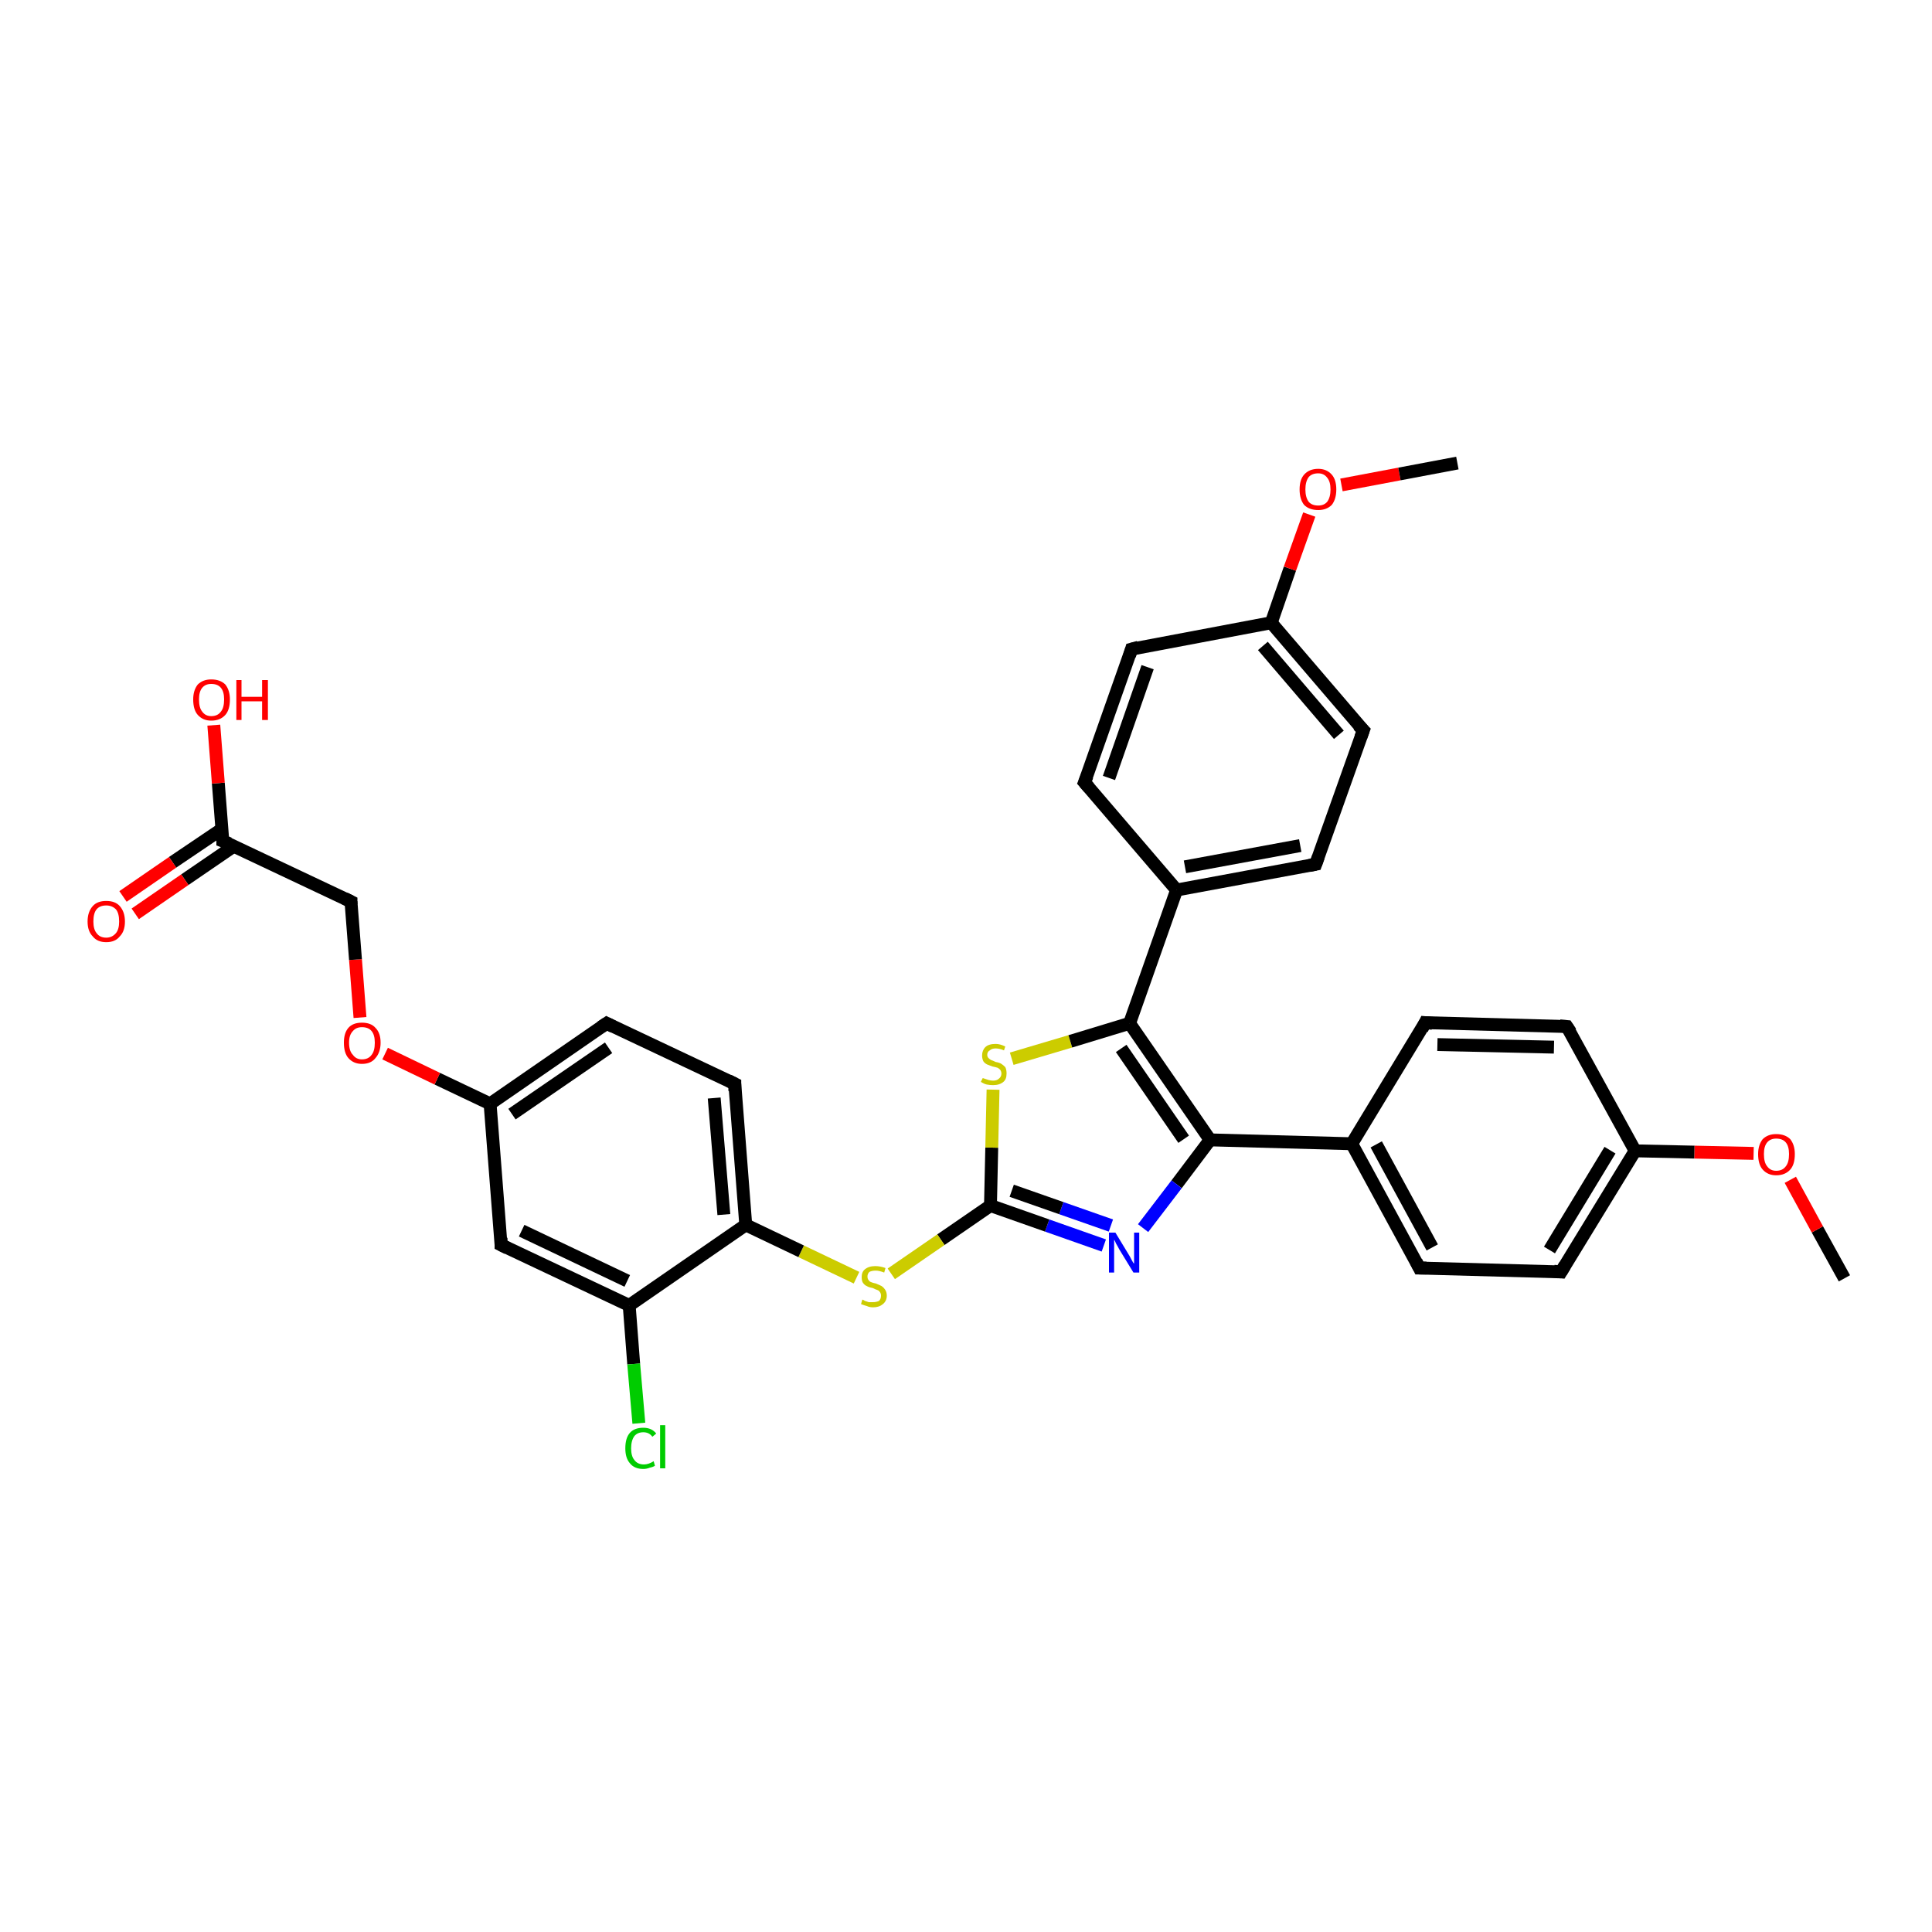 <?xml version='1.0' encoding='iso-8859-1'?>
<svg version='1.1' baseProfile='full'
              xmlns='http://www.w3.org/2000/svg'
                      xmlns:rdkit='http://www.rdkit.org/xml'
                      xmlns:xlink='http://www.w3.org/1999/xlink'
                  xml:space='preserve'
width='300px' height='300px' viewBox='0 0 300 300'>
<!-- END OF HEADER -->
<rect style='opacity:1.0;fill:#FFFFFF;stroke:none' width='300.0' height='300.0' x='0.0' y='0.0'> </rect>
<path class='bond-0 atom-0 atom-1' d='M 286.4,198.5 L 282.2,190.9' style='fill:none;fill-rule:evenodd;stroke:#000000;stroke-width:2.0px;stroke-linecap:butt;stroke-linejoin:miter;stroke-opacity:1' />
<path class='bond-0 atom-0 atom-1' d='M 282.2,190.9 L 278.0,183.2' style='fill:none;fill-rule:evenodd;stroke:#FF0000;stroke-width:2.0px;stroke-linecap:butt;stroke-linejoin:miter;stroke-opacity:1' />
<path class='bond-1 atom-1 atom-2' d='M 272.3,179.1 L 263.1,178.9' style='fill:none;fill-rule:evenodd;stroke:#FF0000;stroke-width:2.0px;stroke-linecap:butt;stroke-linejoin:miter;stroke-opacity:1' />
<path class='bond-1 atom-1 atom-2' d='M 263.1,178.9 L 253.9,178.7' style='fill:none;fill-rule:evenodd;stroke:#000000;stroke-width:2.0px;stroke-linecap:butt;stroke-linejoin:miter;stroke-opacity:1' />
<path class='bond-2 atom-2 atom-3' d='M 253.9,178.7 L 242.4,197.5' style='fill:none;fill-rule:evenodd;stroke:#000000;stroke-width:2.0px;stroke-linecap:butt;stroke-linejoin:miter;stroke-opacity:1' />
<path class='bond-2 atom-2 atom-3' d='M 250.0,178.6 L 240.6,194.1' style='fill:none;fill-rule:evenodd;stroke:#000000;stroke-width:2.0px;stroke-linecap:butt;stroke-linejoin:miter;stroke-opacity:1' />
<path class='bond-3 atom-3 atom-4' d='M 242.4,197.5 L 220.4,196.9' style='fill:none;fill-rule:evenodd;stroke:#000000;stroke-width:2.0px;stroke-linecap:butt;stroke-linejoin:miter;stroke-opacity:1' />
<path class='bond-4 atom-4 atom-5' d='M 220.4,196.9 L 209.9,177.6' style='fill:none;fill-rule:evenodd;stroke:#000000;stroke-width:2.0px;stroke-linecap:butt;stroke-linejoin:miter;stroke-opacity:1' />
<path class='bond-4 atom-4 atom-5' d='M 222.4,193.7 L 213.7,177.7' style='fill:none;fill-rule:evenodd;stroke:#000000;stroke-width:2.0px;stroke-linecap:butt;stroke-linejoin:miter;stroke-opacity:1' />
<path class='bond-5 atom-5 atom-6' d='M 209.9,177.6 L 221.3,158.8' style='fill:none;fill-rule:evenodd;stroke:#000000;stroke-width:2.0px;stroke-linecap:butt;stroke-linejoin:miter;stroke-opacity:1' />
<path class='bond-6 atom-6 atom-7' d='M 221.3,158.8 L 243.3,159.4' style='fill:none;fill-rule:evenodd;stroke:#000000;stroke-width:2.0px;stroke-linecap:butt;stroke-linejoin:miter;stroke-opacity:1' />
<path class='bond-6 atom-6 atom-7' d='M 223.2,162.2 L 241.3,162.6' style='fill:none;fill-rule:evenodd;stroke:#000000;stroke-width:2.0px;stroke-linecap:butt;stroke-linejoin:miter;stroke-opacity:1' />
<path class='bond-7 atom-5 atom-8' d='M 209.9,177.6 L 187.9,177.0' style='fill:none;fill-rule:evenodd;stroke:#000000;stroke-width:2.0px;stroke-linecap:butt;stroke-linejoin:miter;stroke-opacity:1' />
<path class='bond-8 atom-8 atom-9' d='M 187.9,177.0 L 182.7,183.9' style='fill:none;fill-rule:evenodd;stroke:#000000;stroke-width:2.0px;stroke-linecap:butt;stroke-linejoin:miter;stroke-opacity:1' />
<path class='bond-8 atom-8 atom-9' d='M 182.7,183.9 L 177.5,190.7' style='fill:none;fill-rule:evenodd;stroke:#0000FF;stroke-width:2.0px;stroke-linecap:butt;stroke-linejoin:miter;stroke-opacity:1' />
<path class='bond-9 atom-9 atom-10' d='M 171.4,193.4 L 162.6,190.3' style='fill:none;fill-rule:evenodd;stroke:#0000FF;stroke-width:2.0px;stroke-linecap:butt;stroke-linejoin:miter;stroke-opacity:1' />
<path class='bond-9 atom-9 atom-10' d='M 162.6,190.3 L 153.8,187.2' style='fill:none;fill-rule:evenodd;stroke:#000000;stroke-width:2.0px;stroke-linecap:butt;stroke-linejoin:miter;stroke-opacity:1' />
<path class='bond-9 atom-9 atom-10' d='M 172.5,190.3 L 164.8,187.6' style='fill:none;fill-rule:evenodd;stroke:#0000FF;stroke-width:2.0px;stroke-linecap:butt;stroke-linejoin:miter;stroke-opacity:1' />
<path class='bond-9 atom-9 atom-10' d='M 164.8,187.6 L 157.1,184.9' style='fill:none;fill-rule:evenodd;stroke:#000000;stroke-width:2.0px;stroke-linecap:butt;stroke-linejoin:miter;stroke-opacity:1' />
<path class='bond-10 atom-10 atom-11' d='M 153.8,187.2 L 146.1,192.5' style='fill:none;fill-rule:evenodd;stroke:#000000;stroke-width:2.0px;stroke-linecap:butt;stroke-linejoin:miter;stroke-opacity:1' />
<path class='bond-10 atom-10 atom-11' d='M 146.1,192.5 L 138.4,197.8' style='fill:none;fill-rule:evenodd;stroke:#CCCC00;stroke-width:2.0px;stroke-linecap:butt;stroke-linejoin:miter;stroke-opacity:1' />
<path class='bond-11 atom-11 atom-12' d='M 133.0,198.4 L 124.4,194.3' style='fill:none;fill-rule:evenodd;stroke:#CCCC00;stroke-width:2.0px;stroke-linecap:butt;stroke-linejoin:miter;stroke-opacity:1' />
<path class='bond-11 atom-11 atom-12' d='M 124.4,194.3 L 115.8,190.2' style='fill:none;fill-rule:evenodd;stroke:#000000;stroke-width:2.0px;stroke-linecap:butt;stroke-linejoin:miter;stroke-opacity:1' />
<path class='bond-12 atom-12 atom-13' d='M 115.8,190.2 L 114.1,168.3' style='fill:none;fill-rule:evenodd;stroke:#000000;stroke-width:2.0px;stroke-linecap:butt;stroke-linejoin:miter;stroke-opacity:1' />
<path class='bond-12 atom-12 atom-13' d='M 112.4,188.6 L 110.9,170.5' style='fill:none;fill-rule:evenodd;stroke:#000000;stroke-width:2.0px;stroke-linecap:butt;stroke-linejoin:miter;stroke-opacity:1' />
<path class='bond-13 atom-13 atom-14' d='M 114.1,168.3 L 94.2,158.9' style='fill:none;fill-rule:evenodd;stroke:#000000;stroke-width:2.0px;stroke-linecap:butt;stroke-linejoin:miter;stroke-opacity:1' />
<path class='bond-14 atom-14 atom-15' d='M 94.2,158.9 L 76.1,171.4' style='fill:none;fill-rule:evenodd;stroke:#000000;stroke-width:2.0px;stroke-linecap:butt;stroke-linejoin:miter;stroke-opacity:1' />
<path class='bond-14 atom-14 atom-15' d='M 94.5,162.7 L 79.5,173.0' style='fill:none;fill-rule:evenodd;stroke:#000000;stroke-width:2.0px;stroke-linecap:butt;stroke-linejoin:miter;stroke-opacity:1' />
<path class='bond-15 atom-15 atom-16' d='M 76.1,171.4 L 67.9,167.5' style='fill:none;fill-rule:evenodd;stroke:#000000;stroke-width:2.0px;stroke-linecap:butt;stroke-linejoin:miter;stroke-opacity:1' />
<path class='bond-15 atom-15 atom-16' d='M 67.9,167.5 L 59.8,163.6' style='fill:none;fill-rule:evenodd;stroke:#FF0000;stroke-width:2.0px;stroke-linecap:butt;stroke-linejoin:miter;stroke-opacity:1' />
<path class='bond-16 atom-16 atom-17' d='M 55.9,158.0 L 55.2,149.0' style='fill:none;fill-rule:evenodd;stroke:#FF0000;stroke-width:2.0px;stroke-linecap:butt;stroke-linejoin:miter;stroke-opacity:1' />
<path class='bond-16 atom-16 atom-17' d='M 55.2,149.0 L 54.5,140.0' style='fill:none;fill-rule:evenodd;stroke:#000000;stroke-width:2.0px;stroke-linecap:butt;stroke-linejoin:miter;stroke-opacity:1' />
<path class='bond-17 atom-17 atom-18' d='M 54.5,140.0 L 34.6,130.6' style='fill:none;fill-rule:evenodd;stroke:#000000;stroke-width:2.0px;stroke-linecap:butt;stroke-linejoin:miter;stroke-opacity:1' />
<path class='bond-18 atom-18 atom-19' d='M 34.6,130.6 L 33.9,121.6' style='fill:none;fill-rule:evenodd;stroke:#000000;stroke-width:2.0px;stroke-linecap:butt;stroke-linejoin:miter;stroke-opacity:1' />
<path class='bond-18 atom-18 atom-19' d='M 33.9,121.6 L 33.2,112.6' style='fill:none;fill-rule:evenodd;stroke:#FF0000;stroke-width:2.0px;stroke-linecap:butt;stroke-linejoin:miter;stroke-opacity:1' />
<path class='bond-19 atom-18 atom-20' d='M 34.5,128.7 L 26.8,133.9' style='fill:none;fill-rule:evenodd;stroke:#000000;stroke-width:2.0px;stroke-linecap:butt;stroke-linejoin:miter;stroke-opacity:1' />
<path class='bond-19 atom-18 atom-20' d='M 26.8,133.9 L 19.1,139.2' style='fill:none;fill-rule:evenodd;stroke:#FF0000;stroke-width:2.0px;stroke-linecap:butt;stroke-linejoin:miter;stroke-opacity:1' />
<path class='bond-19 atom-18 atom-20' d='M 36.3,131.4 L 28.7,136.6' style='fill:none;fill-rule:evenodd;stroke:#000000;stroke-width:2.0px;stroke-linecap:butt;stroke-linejoin:miter;stroke-opacity:1' />
<path class='bond-19 atom-18 atom-20' d='M 28.7,136.6 L 21.0,141.9' style='fill:none;fill-rule:evenodd;stroke:#FF0000;stroke-width:2.0px;stroke-linecap:butt;stroke-linejoin:miter;stroke-opacity:1' />
<path class='bond-20 atom-15 atom-21' d='M 76.1,171.4 L 77.8,193.3' style='fill:none;fill-rule:evenodd;stroke:#000000;stroke-width:2.0px;stroke-linecap:butt;stroke-linejoin:miter;stroke-opacity:1' />
<path class='bond-21 atom-21 atom-22' d='M 77.8,193.3 L 97.7,202.7' style='fill:none;fill-rule:evenodd;stroke:#000000;stroke-width:2.0px;stroke-linecap:butt;stroke-linejoin:miter;stroke-opacity:1' />
<path class='bond-21 atom-21 atom-22' d='M 81.0,191.1 L 97.4,198.9' style='fill:none;fill-rule:evenodd;stroke:#000000;stroke-width:2.0px;stroke-linecap:butt;stroke-linejoin:miter;stroke-opacity:1' />
<path class='bond-22 atom-22 atom-23' d='M 97.7,202.7 L 98.4,211.8' style='fill:none;fill-rule:evenodd;stroke:#000000;stroke-width:2.0px;stroke-linecap:butt;stroke-linejoin:miter;stroke-opacity:1' />
<path class='bond-22 atom-22 atom-23' d='M 98.4,211.8 L 99.2,221.0' style='fill:none;fill-rule:evenodd;stroke:#00CC00;stroke-width:2.0px;stroke-linecap:butt;stroke-linejoin:miter;stroke-opacity:1' />
<path class='bond-23 atom-10 atom-24' d='M 153.8,187.2 L 154.0,178.2' style='fill:none;fill-rule:evenodd;stroke:#000000;stroke-width:2.0px;stroke-linecap:butt;stroke-linejoin:miter;stroke-opacity:1' />
<path class='bond-23 atom-10 atom-24' d='M 154.0,178.2 L 154.2,169.2' style='fill:none;fill-rule:evenodd;stroke:#CCCC00;stroke-width:2.0px;stroke-linecap:butt;stroke-linejoin:miter;stroke-opacity:1' />
<path class='bond-24 atom-24 atom-25' d='M 157.1,164.4 L 166.2,161.7' style='fill:none;fill-rule:evenodd;stroke:#CCCC00;stroke-width:2.0px;stroke-linecap:butt;stroke-linejoin:miter;stroke-opacity:1' />
<path class='bond-24 atom-24 atom-25' d='M 166.2,161.7 L 175.4,158.9' style='fill:none;fill-rule:evenodd;stroke:#000000;stroke-width:2.0px;stroke-linecap:butt;stroke-linejoin:miter;stroke-opacity:1' />
<path class='bond-25 atom-25 atom-26' d='M 175.4,158.9 L 182.7,138.2' style='fill:none;fill-rule:evenodd;stroke:#000000;stroke-width:2.0px;stroke-linecap:butt;stroke-linejoin:miter;stroke-opacity:1' />
<path class='bond-26 atom-26 atom-27' d='M 182.7,138.2 L 204.3,134.2' style='fill:none;fill-rule:evenodd;stroke:#000000;stroke-width:2.0px;stroke-linecap:butt;stroke-linejoin:miter;stroke-opacity:1' />
<path class='bond-26 atom-26 atom-27' d='M 184.0,134.6 L 201.9,131.3' style='fill:none;fill-rule:evenodd;stroke:#000000;stroke-width:2.0px;stroke-linecap:butt;stroke-linejoin:miter;stroke-opacity:1' />
<path class='bond-27 atom-27 atom-28' d='M 204.3,134.2 L 211.7,113.4' style='fill:none;fill-rule:evenodd;stroke:#000000;stroke-width:2.0px;stroke-linecap:butt;stroke-linejoin:miter;stroke-opacity:1' />
<path class='bond-28 atom-28 atom-29' d='M 211.7,113.4 L 197.4,96.7' style='fill:none;fill-rule:evenodd;stroke:#000000;stroke-width:2.0px;stroke-linecap:butt;stroke-linejoin:miter;stroke-opacity:1' />
<path class='bond-28 atom-28 atom-29' d='M 207.9,114.1 L 196.1,100.3' style='fill:none;fill-rule:evenodd;stroke:#000000;stroke-width:2.0px;stroke-linecap:butt;stroke-linejoin:miter;stroke-opacity:1' />
<path class='bond-29 atom-29 atom-30' d='M 197.4,96.7 L 200.3,88.3' style='fill:none;fill-rule:evenodd;stroke:#000000;stroke-width:2.0px;stroke-linecap:butt;stroke-linejoin:miter;stroke-opacity:1' />
<path class='bond-29 atom-29 atom-30' d='M 200.3,88.3 L 203.3,79.9' style='fill:none;fill-rule:evenodd;stroke:#FF0000;stroke-width:2.0px;stroke-linecap:butt;stroke-linejoin:miter;stroke-opacity:1' />
<path class='bond-30 atom-30 atom-31' d='M 208.3,75.3 L 217.3,73.6' style='fill:none;fill-rule:evenodd;stroke:#FF0000;stroke-width:2.0px;stroke-linecap:butt;stroke-linejoin:miter;stroke-opacity:1' />
<path class='bond-30 atom-30 atom-31' d='M 217.3,73.6 L 226.3,71.9' style='fill:none;fill-rule:evenodd;stroke:#000000;stroke-width:2.0px;stroke-linecap:butt;stroke-linejoin:miter;stroke-opacity:1' />
<path class='bond-31 atom-29 atom-32' d='M 197.4,96.7 L 175.7,100.8' style='fill:none;fill-rule:evenodd;stroke:#000000;stroke-width:2.0px;stroke-linecap:butt;stroke-linejoin:miter;stroke-opacity:1' />
<path class='bond-32 atom-32 atom-33' d='M 175.7,100.8 L 168.4,121.5' style='fill:none;fill-rule:evenodd;stroke:#000000;stroke-width:2.0px;stroke-linecap:butt;stroke-linejoin:miter;stroke-opacity:1' />
<path class='bond-32 atom-32 atom-33' d='M 178.2,103.6 L 172.2,120.8' style='fill:none;fill-rule:evenodd;stroke:#000000;stroke-width:2.0px;stroke-linecap:butt;stroke-linejoin:miter;stroke-opacity:1' />
<path class='bond-33 atom-7 atom-2' d='M 243.3,159.4 L 253.9,178.7' style='fill:none;fill-rule:evenodd;stroke:#000000;stroke-width:2.0px;stroke-linecap:butt;stroke-linejoin:miter;stroke-opacity:1' />
<path class='bond-34 atom-25 atom-8' d='M 175.4,158.9 L 187.9,177.0' style='fill:none;fill-rule:evenodd;stroke:#000000;stroke-width:2.0px;stroke-linecap:butt;stroke-linejoin:miter;stroke-opacity:1' />
<path class='bond-34 atom-25 atom-8' d='M 174.1,162.8 L 183.8,176.9' style='fill:none;fill-rule:evenodd;stroke:#000000;stroke-width:2.0px;stroke-linecap:butt;stroke-linejoin:miter;stroke-opacity:1' />
<path class='bond-35 atom-33 atom-26' d='M 168.4,121.5 L 182.7,138.2' style='fill:none;fill-rule:evenodd;stroke:#000000;stroke-width:2.0px;stroke-linecap:butt;stroke-linejoin:miter;stroke-opacity:1' />
<path class='bond-36 atom-22 atom-12' d='M 97.7,202.7 L 115.8,190.2' style='fill:none;fill-rule:evenodd;stroke:#000000;stroke-width:2.0px;stroke-linecap:butt;stroke-linejoin:miter;stroke-opacity:1' />
<path d='M 243.0,196.5 L 242.4,197.5 L 241.3,197.4' style='fill:none;stroke:#000000;stroke-width:2.0px;stroke-linecap:butt;stroke-linejoin:miter;stroke-opacity:1;' />
<path d='M 221.5,196.9 L 220.4,196.9 L 219.9,195.9' style='fill:none;stroke:#000000;stroke-width:2.0px;stroke-linecap:butt;stroke-linejoin:miter;stroke-opacity:1;' />
<path d='M 220.8,159.8 L 221.3,158.8 L 222.4,158.9' style='fill:none;stroke:#000000;stroke-width:2.0px;stroke-linecap:butt;stroke-linejoin:miter;stroke-opacity:1;' />
<path d='M 242.2,159.3 L 243.3,159.4 L 243.9,160.3' style='fill:none;stroke:#000000;stroke-width:2.0px;stroke-linecap:butt;stroke-linejoin:miter;stroke-opacity:1;' />
<path d='M 114.1,169.4 L 114.1,168.3 L 113.1,167.8' style='fill:none;stroke:#000000;stroke-width:2.0px;stroke-linecap:butt;stroke-linejoin:miter;stroke-opacity:1;' />
<path d='M 95.2,159.4 L 94.2,158.9 L 93.3,159.5' style='fill:none;stroke:#000000;stroke-width:2.0px;stroke-linecap:butt;stroke-linejoin:miter;stroke-opacity:1;' />
<path d='M 54.5,140.4 L 54.5,140.0 L 53.5,139.5' style='fill:none;stroke:#000000;stroke-width:2.0px;stroke-linecap:butt;stroke-linejoin:miter;stroke-opacity:1;' />
<path d='M 35.6,131.0 L 34.6,130.6 L 34.6,130.1' style='fill:none;stroke:#000000;stroke-width:2.0px;stroke-linecap:butt;stroke-linejoin:miter;stroke-opacity:1;' />
<path d='M 77.8,192.2 L 77.8,193.3 L 78.8,193.8' style='fill:none;stroke:#000000;stroke-width:2.0px;stroke-linecap:butt;stroke-linejoin:miter;stroke-opacity:1;' />
<path d='M 203.3,134.4 L 204.3,134.2 L 204.7,133.1' style='fill:none;stroke:#000000;stroke-width:2.0px;stroke-linecap:butt;stroke-linejoin:miter;stroke-opacity:1;' />
<path d='M 211.3,114.5 L 211.7,113.4 L 210.9,112.6' style='fill:none;stroke:#000000;stroke-width:2.0px;stroke-linecap:butt;stroke-linejoin:miter;stroke-opacity:1;' />
<path d='M 176.8,100.5 L 175.7,100.8 L 175.4,101.8' style='fill:none;stroke:#000000;stroke-width:2.0px;stroke-linecap:butt;stroke-linejoin:miter;stroke-opacity:1;' />
<path d='M 168.8,120.5 L 168.4,121.5 L 169.1,122.3' style='fill:none;stroke:#000000;stroke-width:2.0px;stroke-linecap:butt;stroke-linejoin:miter;stroke-opacity:1;' />
<path class='atom-1' d='M 273.0 179.2
Q 273.0 177.8, 273.7 176.9
Q 274.5 176.1, 275.8 176.1
Q 277.2 176.1, 278.0 176.9
Q 278.7 177.8, 278.7 179.2
Q 278.7 180.8, 278.0 181.6
Q 277.2 182.5, 275.8 182.5
Q 274.5 182.5, 273.7 181.6
Q 273.0 180.8, 273.0 179.2
M 275.8 181.8
Q 276.8 181.8, 277.3 181.1
Q 277.8 180.5, 277.8 179.2
Q 277.8 178.0, 277.3 177.4
Q 276.8 176.8, 275.8 176.8
Q 274.9 176.8, 274.4 177.4
Q 273.9 178.0, 273.9 179.2
Q 273.9 180.5, 274.4 181.1
Q 274.9 181.8, 275.8 181.8
' fill='#FF0000'/>
<path class='atom-9' d='M 173.2 191.4
L 175.2 194.7
Q 175.4 195.0, 175.7 195.6
Q 176.0 196.2, 176.1 196.2
L 176.1 191.4
L 176.9 191.4
L 176.9 197.6
L 176.0 197.6
L 173.8 194.0
Q 173.6 193.6, 173.3 193.1
Q 173.1 192.6, 173.0 192.5
L 173.0 197.6
L 172.2 197.6
L 172.2 191.4
L 173.2 191.4
' fill='#0000FF'/>
<path class='atom-11' d='M 133.9 201.8
Q 134.0 201.8, 134.3 202.0
Q 134.6 202.1, 134.9 202.2
Q 135.2 202.2, 135.5 202.2
Q 136.1 202.2, 136.5 202.0
Q 136.8 201.7, 136.8 201.2
Q 136.8 200.8, 136.6 200.6
Q 136.5 200.4, 136.2 200.3
Q 135.9 200.2, 135.5 200.0
Q 134.9 199.9, 134.6 199.7
Q 134.3 199.6, 134.0 199.2
Q 133.8 198.9, 133.8 198.3
Q 133.8 197.5, 134.3 197.1
Q 134.9 196.6, 135.9 196.6
Q 136.7 196.6, 137.5 196.9
L 137.3 197.6
Q 136.5 197.3, 136.0 197.3
Q 135.4 197.3, 135.0 197.5
Q 134.7 197.8, 134.7 198.2
Q 134.7 198.6, 134.9 198.8
Q 135.0 199.0, 135.3 199.1
Q 135.5 199.2, 136.0 199.3
Q 136.5 199.5, 136.9 199.7
Q 137.2 199.9, 137.4 200.2
Q 137.7 200.6, 137.7 201.2
Q 137.7 202.0, 137.1 202.5
Q 136.5 203.0, 135.6 203.0
Q 135.0 203.0, 134.6 202.8
Q 134.2 202.7, 133.7 202.5
L 133.9 201.8
' fill='#CCCC00'/>
<path class='atom-16' d='M 53.4 161.9
Q 53.4 160.4, 54.1 159.6
Q 54.8 158.8, 56.2 158.8
Q 57.6 158.8, 58.3 159.6
Q 59.1 160.4, 59.1 161.9
Q 59.1 163.4, 58.3 164.3
Q 57.6 165.2, 56.2 165.2
Q 54.9 165.2, 54.1 164.3
Q 53.4 163.5, 53.4 161.9
M 56.2 164.5
Q 57.2 164.5, 57.7 163.8
Q 58.2 163.2, 58.2 161.9
Q 58.2 160.7, 57.7 160.1
Q 57.2 159.5, 56.2 159.5
Q 55.3 159.5, 54.8 160.1
Q 54.2 160.7, 54.2 161.9
Q 54.2 163.2, 54.8 163.8
Q 55.3 164.5, 56.2 164.5
' fill='#FF0000'/>
<path class='atom-19' d='M 30.0 108.6
Q 30.0 107.2, 30.7 106.3
Q 31.5 105.5, 32.8 105.5
Q 34.2 105.5, 35.0 106.3
Q 35.7 107.2, 35.7 108.6
Q 35.7 110.2, 35.0 111.0
Q 34.2 111.9, 32.8 111.9
Q 31.5 111.9, 30.7 111.0
Q 30.0 110.2, 30.0 108.6
M 32.8 111.2
Q 33.8 111.2, 34.3 110.5
Q 34.8 109.9, 34.8 108.6
Q 34.8 107.4, 34.3 106.8
Q 33.8 106.2, 32.8 106.2
Q 31.9 106.2, 31.4 106.8
Q 30.9 107.4, 30.9 108.6
Q 30.9 109.9, 31.4 110.5
Q 31.9 111.2, 32.8 111.2
' fill='#FF0000'/>
<path class='atom-19' d='M 36.7 105.6
L 37.5 105.6
L 37.5 108.2
L 40.7 108.2
L 40.7 105.6
L 41.6 105.6
L 41.6 111.8
L 40.7 111.8
L 40.7 108.9
L 37.5 108.9
L 37.5 111.8
L 36.7 111.8
L 36.7 105.6
' fill='#FF0000'/>
<path class='atom-20' d='M 13.6 143.1
Q 13.6 141.6, 14.4 140.7
Q 15.1 139.9, 16.5 139.9
Q 17.9 139.9, 18.6 140.7
Q 19.4 141.6, 19.4 143.1
Q 19.4 144.6, 18.6 145.4
Q 17.9 146.3, 16.5 146.3
Q 15.1 146.3, 14.4 145.4
Q 13.6 144.6, 13.6 143.1
M 16.5 145.6
Q 17.4 145.6, 18.0 144.9
Q 18.5 144.3, 18.5 143.1
Q 18.5 141.8, 18.0 141.2
Q 17.4 140.6, 16.5 140.6
Q 15.5 140.6, 15.0 141.2
Q 14.5 141.8, 14.5 143.1
Q 14.5 144.3, 15.0 144.9
Q 15.5 145.6, 16.5 145.6
' fill='#FF0000'/>
<path class='atom-23' d='M 97.1 224.9
Q 97.1 223.3, 97.8 222.5
Q 98.5 221.7, 99.9 221.7
Q 101.2 221.7, 101.9 222.6
L 101.3 223.1
Q 100.8 222.4, 99.9 222.4
Q 99.0 222.4, 98.5 223.0
Q 98.0 223.7, 98.0 224.9
Q 98.0 226.1, 98.5 226.7
Q 99.0 227.4, 100.0 227.4
Q 100.7 227.4, 101.5 226.9
L 101.7 227.6
Q 101.4 227.8, 100.9 227.9
Q 100.4 228.1, 99.9 228.1
Q 98.5 228.1, 97.8 227.2
Q 97.1 226.4, 97.1 224.9
' fill='#00CC00'/>
<path class='atom-23' d='M 102.5 221.3
L 103.3 221.3
L 103.3 228.0
L 102.5 228.0
L 102.5 221.3
' fill='#00CC00'/>
<path class='atom-24' d='M 152.6 167.4
Q 152.6 167.4, 152.9 167.5
Q 153.2 167.6, 153.5 167.7
Q 153.9 167.8, 154.2 167.8
Q 154.8 167.8, 155.1 167.5
Q 155.5 167.2, 155.5 166.7
Q 155.5 166.4, 155.3 166.1
Q 155.1 165.9, 154.9 165.8
Q 154.6 165.7, 154.1 165.6
Q 153.6 165.4, 153.3 165.3
Q 152.9 165.1, 152.7 164.8
Q 152.5 164.4, 152.5 163.9
Q 152.5 163.1, 153.0 162.6
Q 153.5 162.1, 154.6 162.1
Q 155.3 162.1, 156.1 162.5
L 155.9 163.1
Q 155.2 162.8, 154.6 162.8
Q 154.0 162.8, 153.7 163.1
Q 153.3 163.3, 153.3 163.8
Q 153.3 164.1, 153.5 164.3
Q 153.7 164.5, 153.9 164.6
Q 154.2 164.7, 154.6 164.9
Q 155.2 165.0, 155.5 165.2
Q 155.8 165.4, 156.1 165.7
Q 156.3 166.1, 156.3 166.7
Q 156.3 167.6, 155.8 168.0
Q 155.2 168.5, 154.2 168.5
Q 153.7 168.5, 153.2 168.4
Q 152.8 168.3, 152.3 168.0
L 152.6 167.4
' fill='#CCCC00'/>
<path class='atom-30' d='M 201.8 76.0
Q 201.8 74.5, 202.5 73.7
Q 203.3 72.8, 204.7 72.8
Q 206.0 72.8, 206.8 73.7
Q 207.5 74.5, 207.5 76.0
Q 207.5 77.5, 206.8 78.4
Q 206.0 79.2, 204.7 79.2
Q 203.3 79.2, 202.5 78.4
Q 201.8 77.5, 201.8 76.0
M 204.7 78.5
Q 205.6 78.5, 206.1 77.9
Q 206.6 77.2, 206.6 76.0
Q 206.6 74.8, 206.1 74.2
Q 205.6 73.5, 204.7 73.5
Q 203.7 73.5, 203.2 74.1
Q 202.7 74.8, 202.7 76.0
Q 202.7 77.2, 203.2 77.9
Q 203.7 78.5, 204.7 78.5
' fill='#FF0000'/>
</svg>
